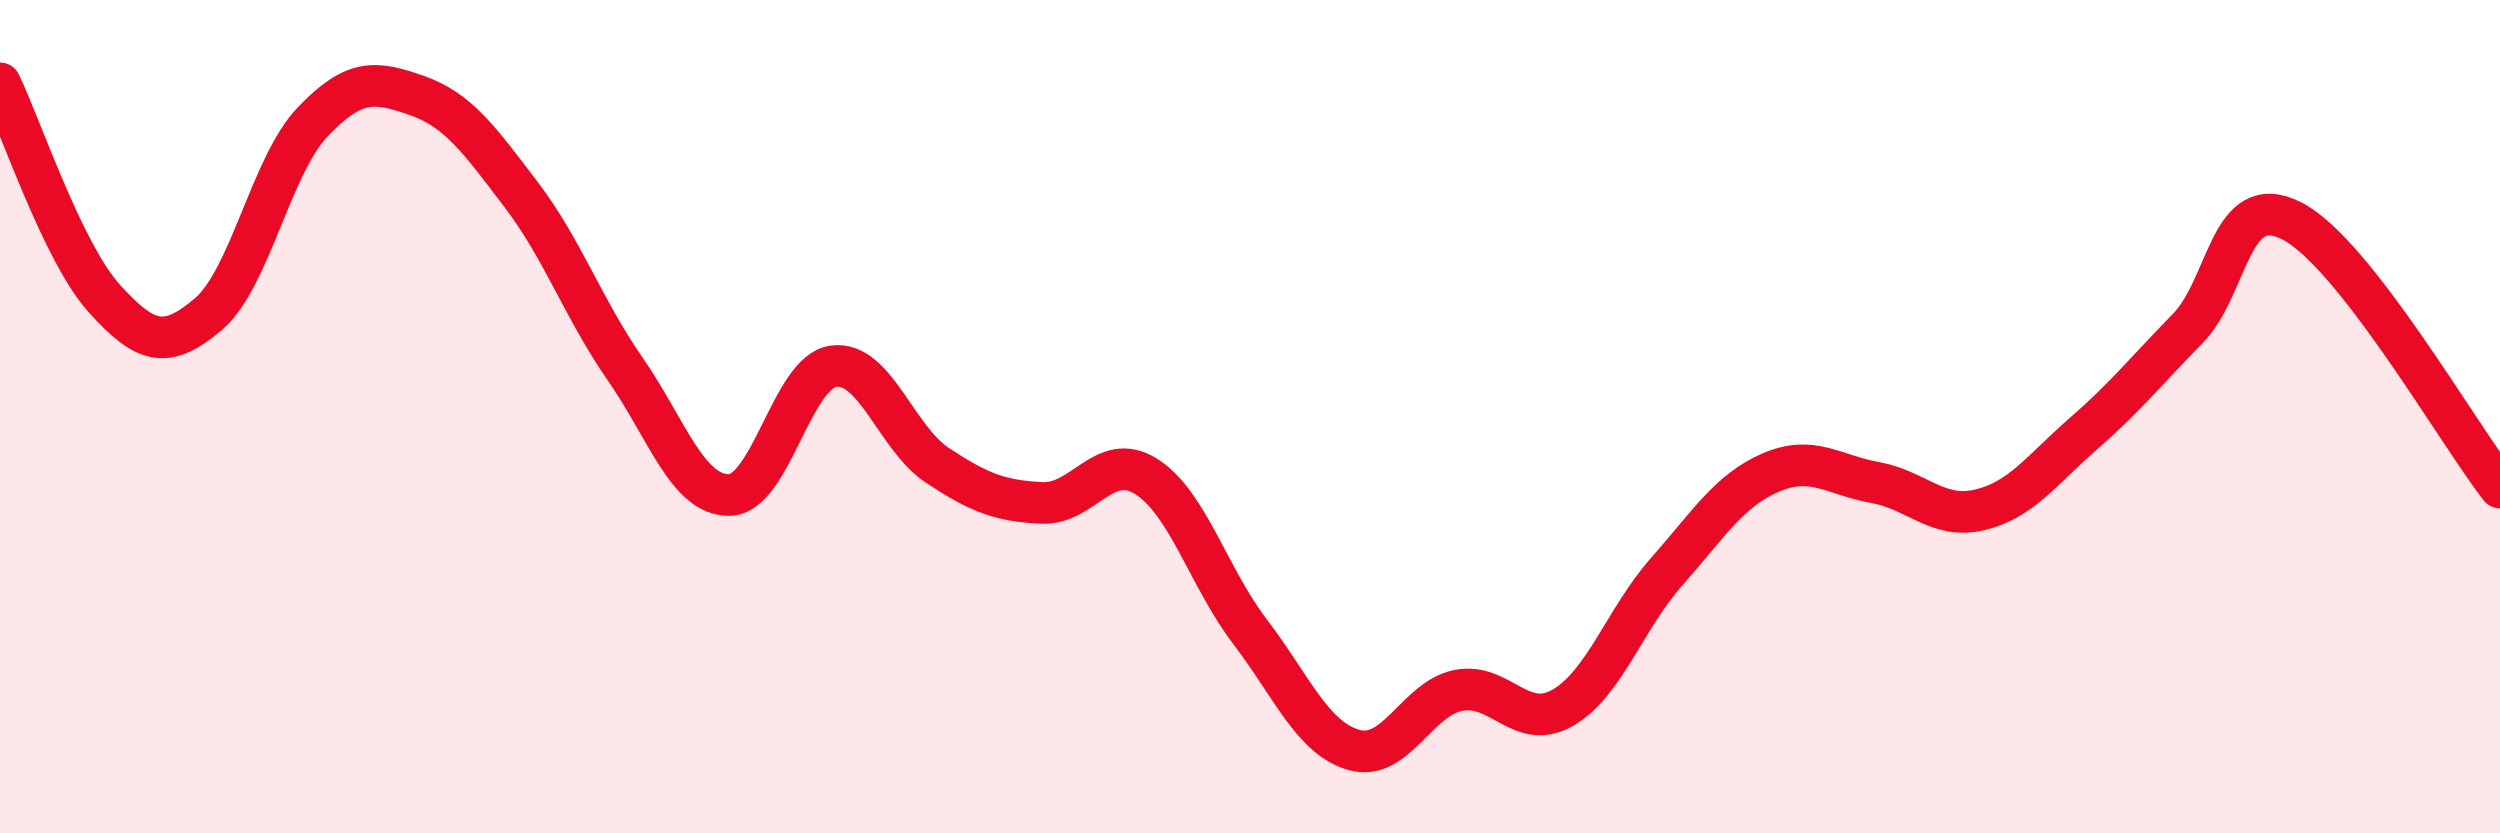 
    <svg width="60" height="20" viewBox="0 0 60 20" xmlns="http://www.w3.org/2000/svg">
      <path
        d="M 0,2 C 0.5,3.03 1.5,6.05 2.5,7.16 C 3.5,8.27 4,8.39 5,7.54 C 6,6.69 6.5,3.98 7.5,2.93 C 8.5,1.88 9,1.94 10,2.29 C 11,2.64 11.5,3.35 12.5,4.66 C 13.5,5.97 14,7.41 15,8.85 C 16,10.29 16.5,11.89 17.5,11.88 C 18.5,11.87 19,8.93 20,8.79 C 21,8.65 21.5,10.51 22.5,11.17 C 23.5,11.83 24,12.02 25,12.07 C 26,12.12 26.5,10.81 27.5,11.43 C 28.5,12.05 29,13.85 30,15.16 C 31,16.47 31.5,17.72 32.5,18 C 33.5,18.28 34,16.77 35,16.57 C 36,16.37 36.5,17.56 37.5,16.99 C 38.5,16.42 39,14.85 40,13.72 C 41,12.59 41.5,11.77 42.5,11.34 C 43.5,10.91 44,11.4 45,11.58 C 46,11.76 46.5,12.47 47.5,12.24 C 48.5,12.01 49,11.28 50,10.41 C 51,9.54 51.5,8.91 52.5,7.89 C 53.5,6.87 53.5,4.54 55,5.3 C 56.5,6.06 59,10.42 60,11.7L60 20L0 20Z"
        fill="#EB0A25"
        opacity="0.1"
        stroke-linecap="round"
        stroke-linejoin="round"
      />
      <path
        d="M 0,2 C 0.5,3.03 1.5,6.05 2.5,7.16 C 3.5,8.27 4,8.39 5,7.54 C 6,6.69 6.5,3.98 7.5,2.93 C 8.5,1.88 9,1.94 10,2.29 C 11,2.64 11.5,3.35 12.5,4.66 C 13.5,5.97 14,7.41 15,8.85 C 16,10.29 16.5,11.89 17.5,11.88 C 18.5,11.87 19,8.93 20,8.79 C 21,8.65 21.5,10.51 22.5,11.17 C 23.5,11.83 24,12.02 25,12.07 C 26,12.12 26.5,10.81 27.5,11.43 C 28.5,12.05 29,13.85 30,15.16 C 31,16.47 31.5,17.72 32.5,18 C 33.5,18.28 34,16.77 35,16.57 C 36,16.37 36.5,17.56 37.5,16.99 C 38.5,16.42 39,14.85 40,13.72 C 41,12.59 41.5,11.77 42.5,11.34 C 43.5,10.91 44,11.4 45,11.58 C 46,11.76 46.5,12.47 47.5,12.24 C 48.5,12.01 49,11.28 50,10.41 C 51,9.54 51.5,8.91 52.5,7.89 C 53.5,6.87 53.5,4.54 55,5.3 C 56.5,6.06 59,10.42 60,11.7"
        stroke="#EB0A25"
        stroke-width="1"
        fill="none"
        stroke-linecap="round"
        stroke-linejoin="round"
      />
    </svg>
  